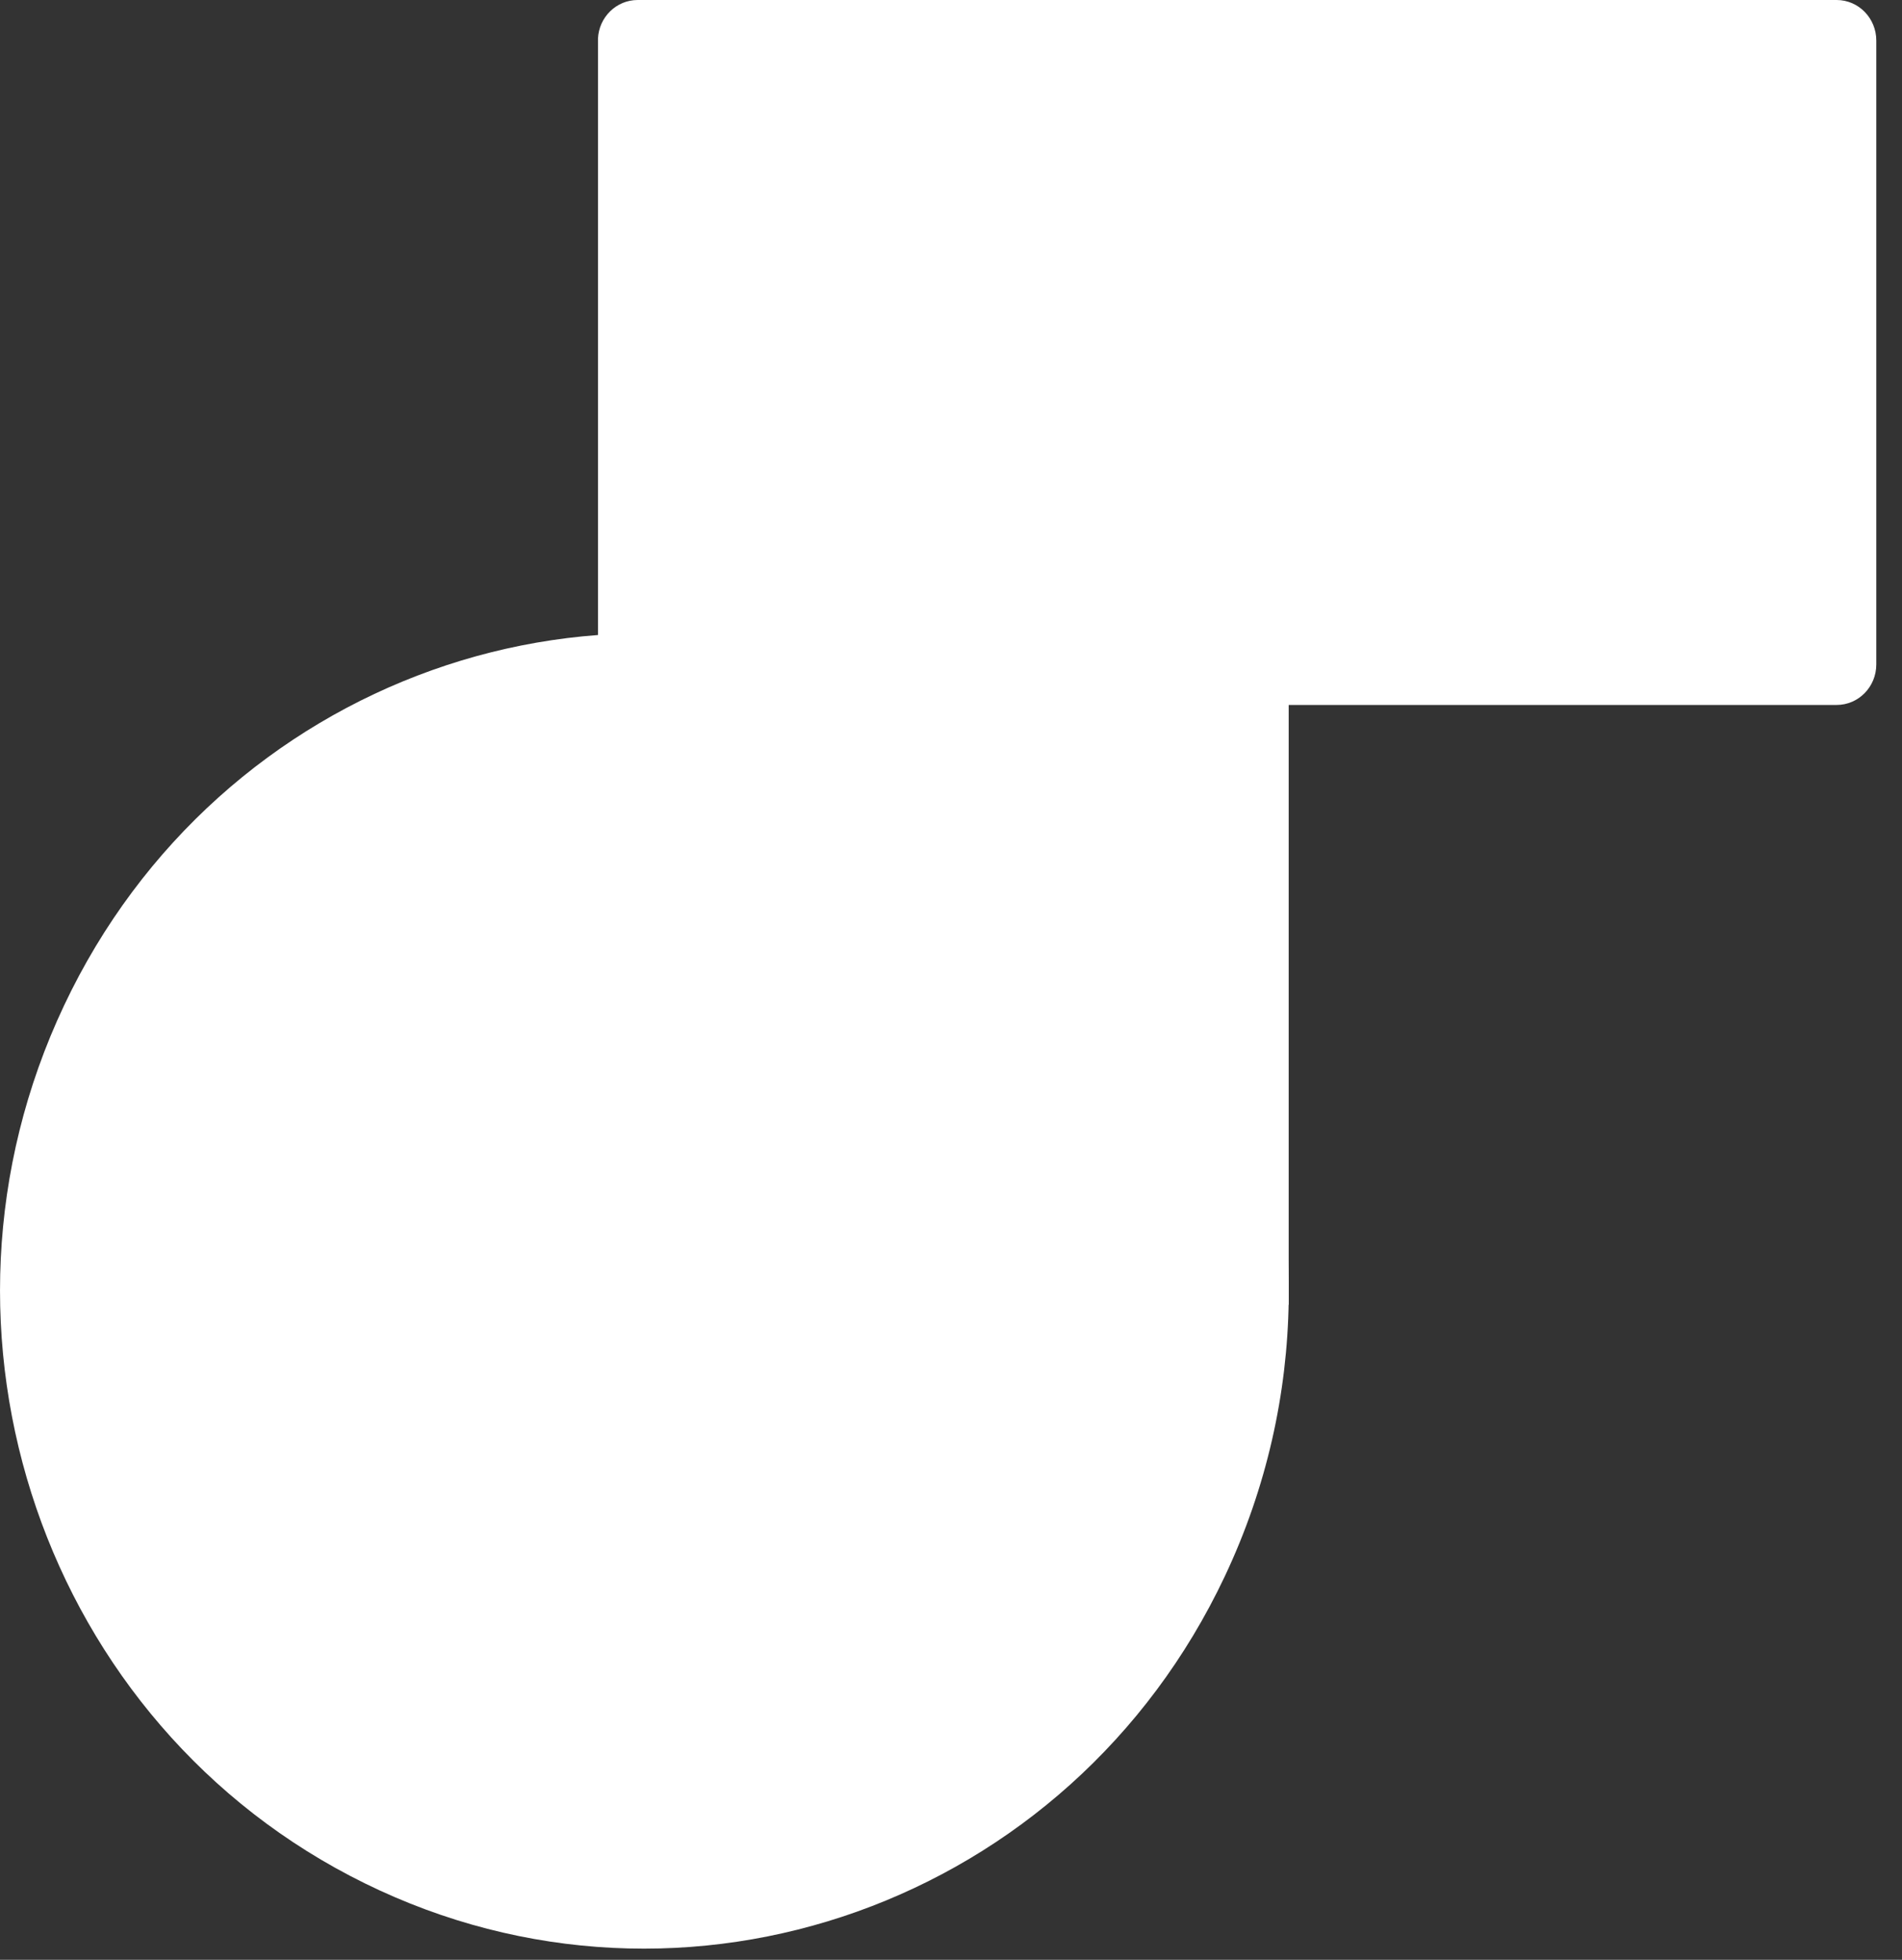 <?xml version="1.0" encoding="UTF-8"?> <svg xmlns="http://www.w3.org/2000/svg" width="33" height="34" viewBox="0 0 33 34" fill="none"><rect x="0" y="0" width="33" height="34" fill="#333333" stroke="none"/><path d="M22.359 22.244C22.301 18.057 19.979 14.06 16.032 12.12C10.471 9.385 3.791 11.769 1.111 17.445C-1.569 23.12 0.767 29.938 6.329 32.673C11.89 35.408 18.571 33.023 21.25 27.348C21.98 25.803 22.337 24.173 22.359 22.564V22.244Z" fill="white"></path><path fill-rule="evenodd" clip-rule="evenodd" d="M32.554 0.703C32.554 0.315 32.246 0 31.866 0H22.359H11.063C10.694 0 10.391 0.298 10.375 0.671C10.375 0.681 10.375 0.692 10.375 0.703V21.932C10.375 22.32 10.683 22.635 11.063 22.635H22.359V12.23H31.866C32.246 12.23 32.554 11.916 32.554 11.527V0.703Z" fill="white"></path></svg> 